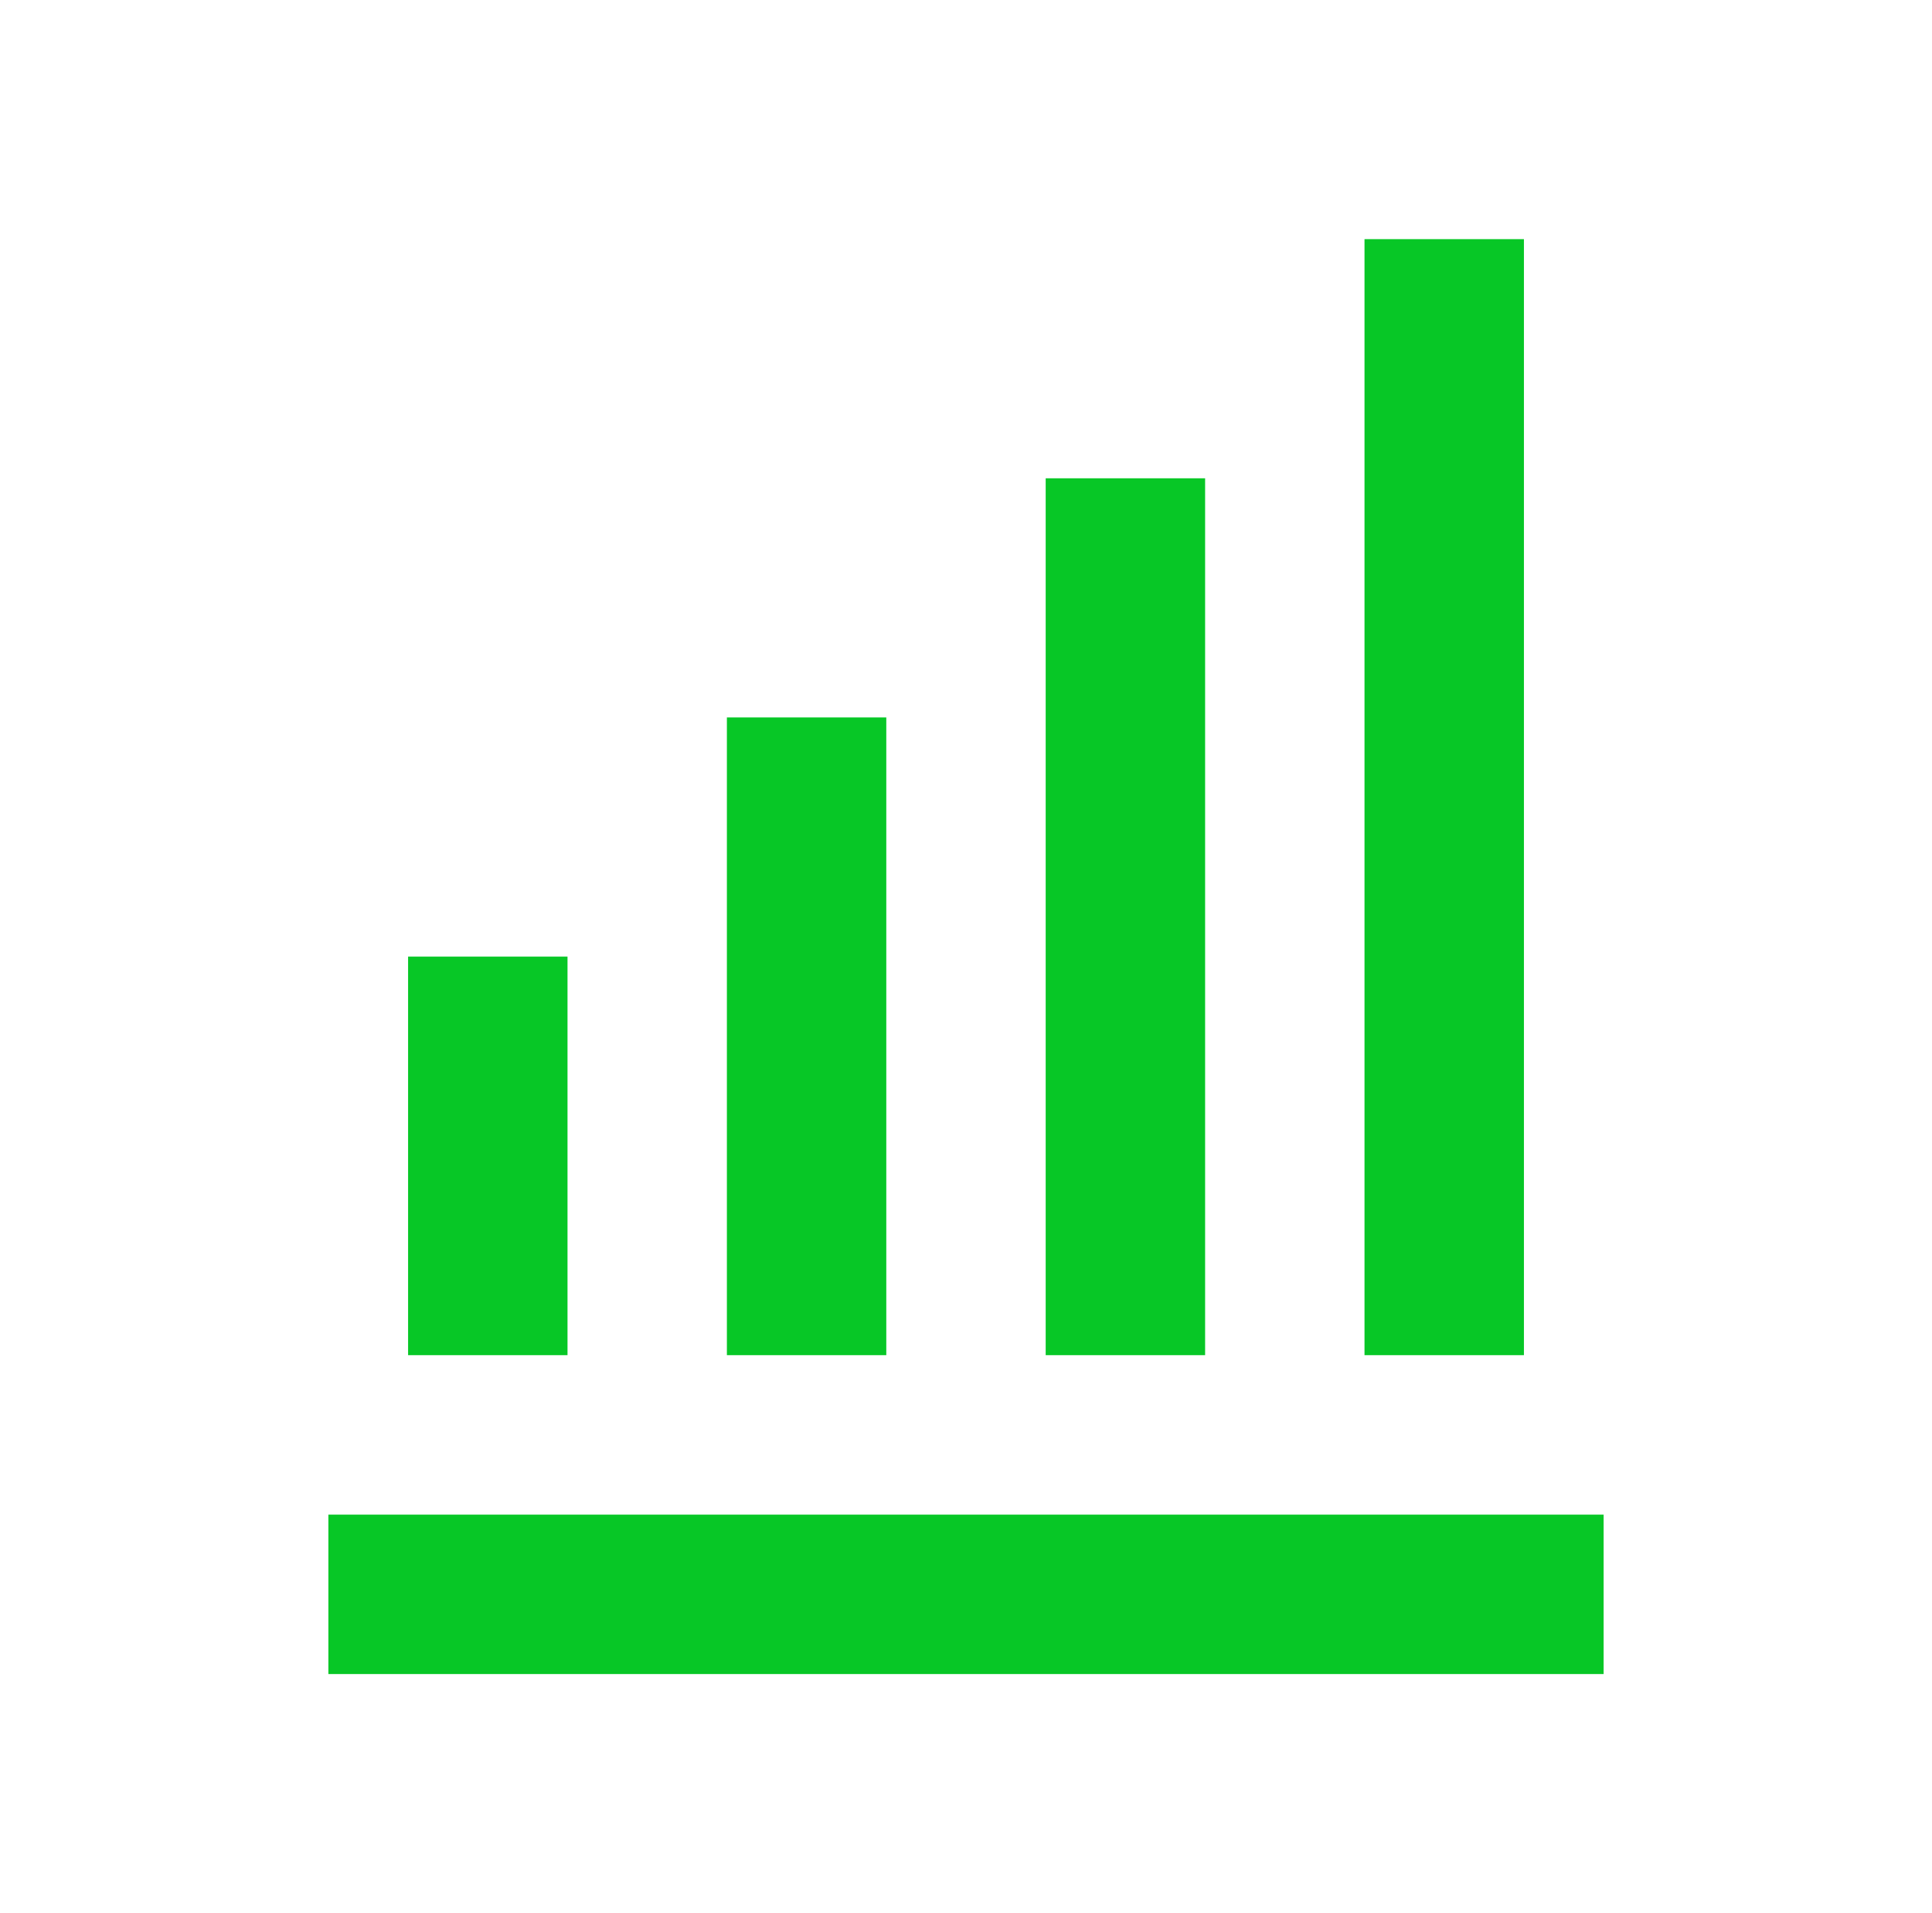<?xml version="1.0" encoding="UTF-8"?> <svg xmlns="http://www.w3.org/2000/svg" width="101" height="100" viewBox="0 0 101 100" fill="none" class=""><path d="M54.666 25H63v45.833h-8.334V25zm16.667-12.5h8.334v58.333h-8.334V12.5zM38 37.5h8.333v33.333H38V37.5zM17.166 79.167h66.667V87.5H17.167v-8.333zM21.334 50h8.334v20.833h-8.334V50z" fill="#07C726"></path></svg> 